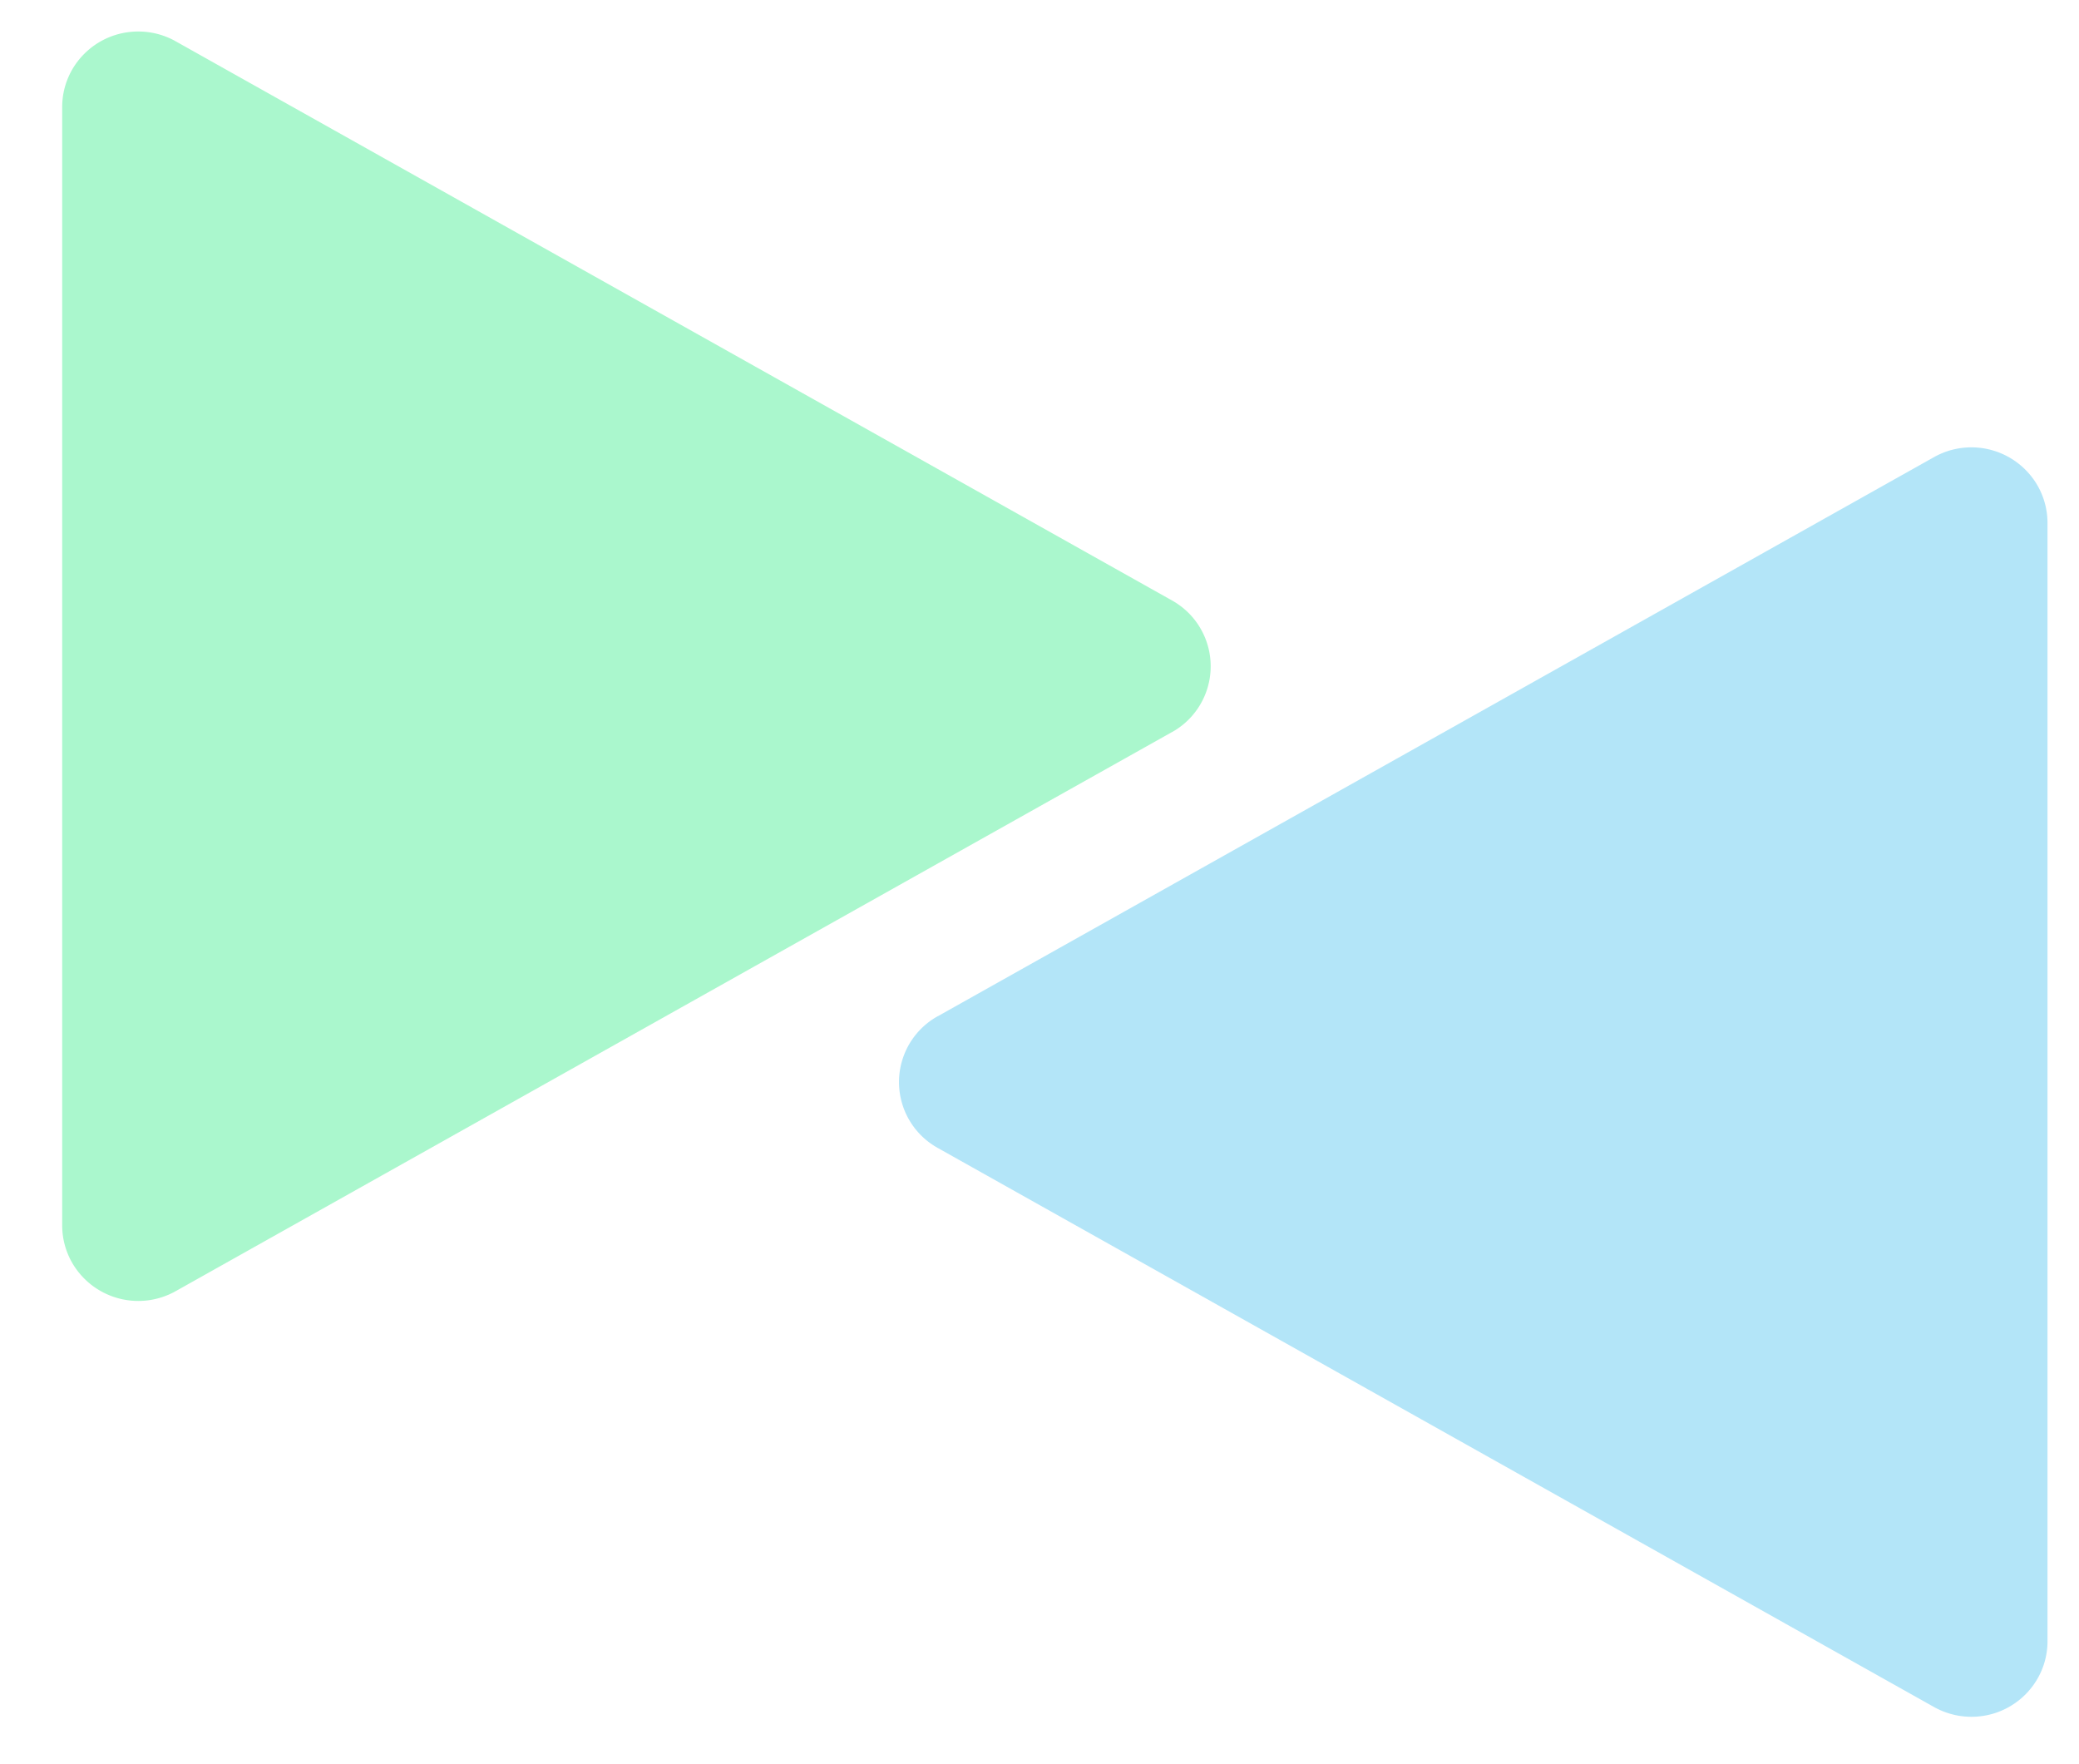 <svg xmlns="http://www.w3.org/2000/svg" width="33" height="28" viewBox="0 0 33 28">
    <g fill="none" fill-rule="nonzero" opacity=".5">
        <path fill="#56EF9C" d="M18.603 11.619L2.788 20.493a1.212 1.212 0 0 1-1.645-.455 1.194 1.194 0 0 1-.156-.59V1.7c0-.663.54-1.2 1.208-1.2.208 0 .412.053.593.155L18.603 9.53a1.196 1.196 0 0 1 0 2.09z"/>
        <path fill="#67CCF1" d="M14.884 16.13l15.815-8.875a1.212 1.212 0 0 1 1.645.455c.102.18.156.383.156.59v17.748c0 .663-.54 1.2-1.208 1.2-.208 0-.412-.054-.593-.155l-15.815-8.874a1.196 1.196 0 0 1 0-2.09z"/>
    </g>
</svg>
